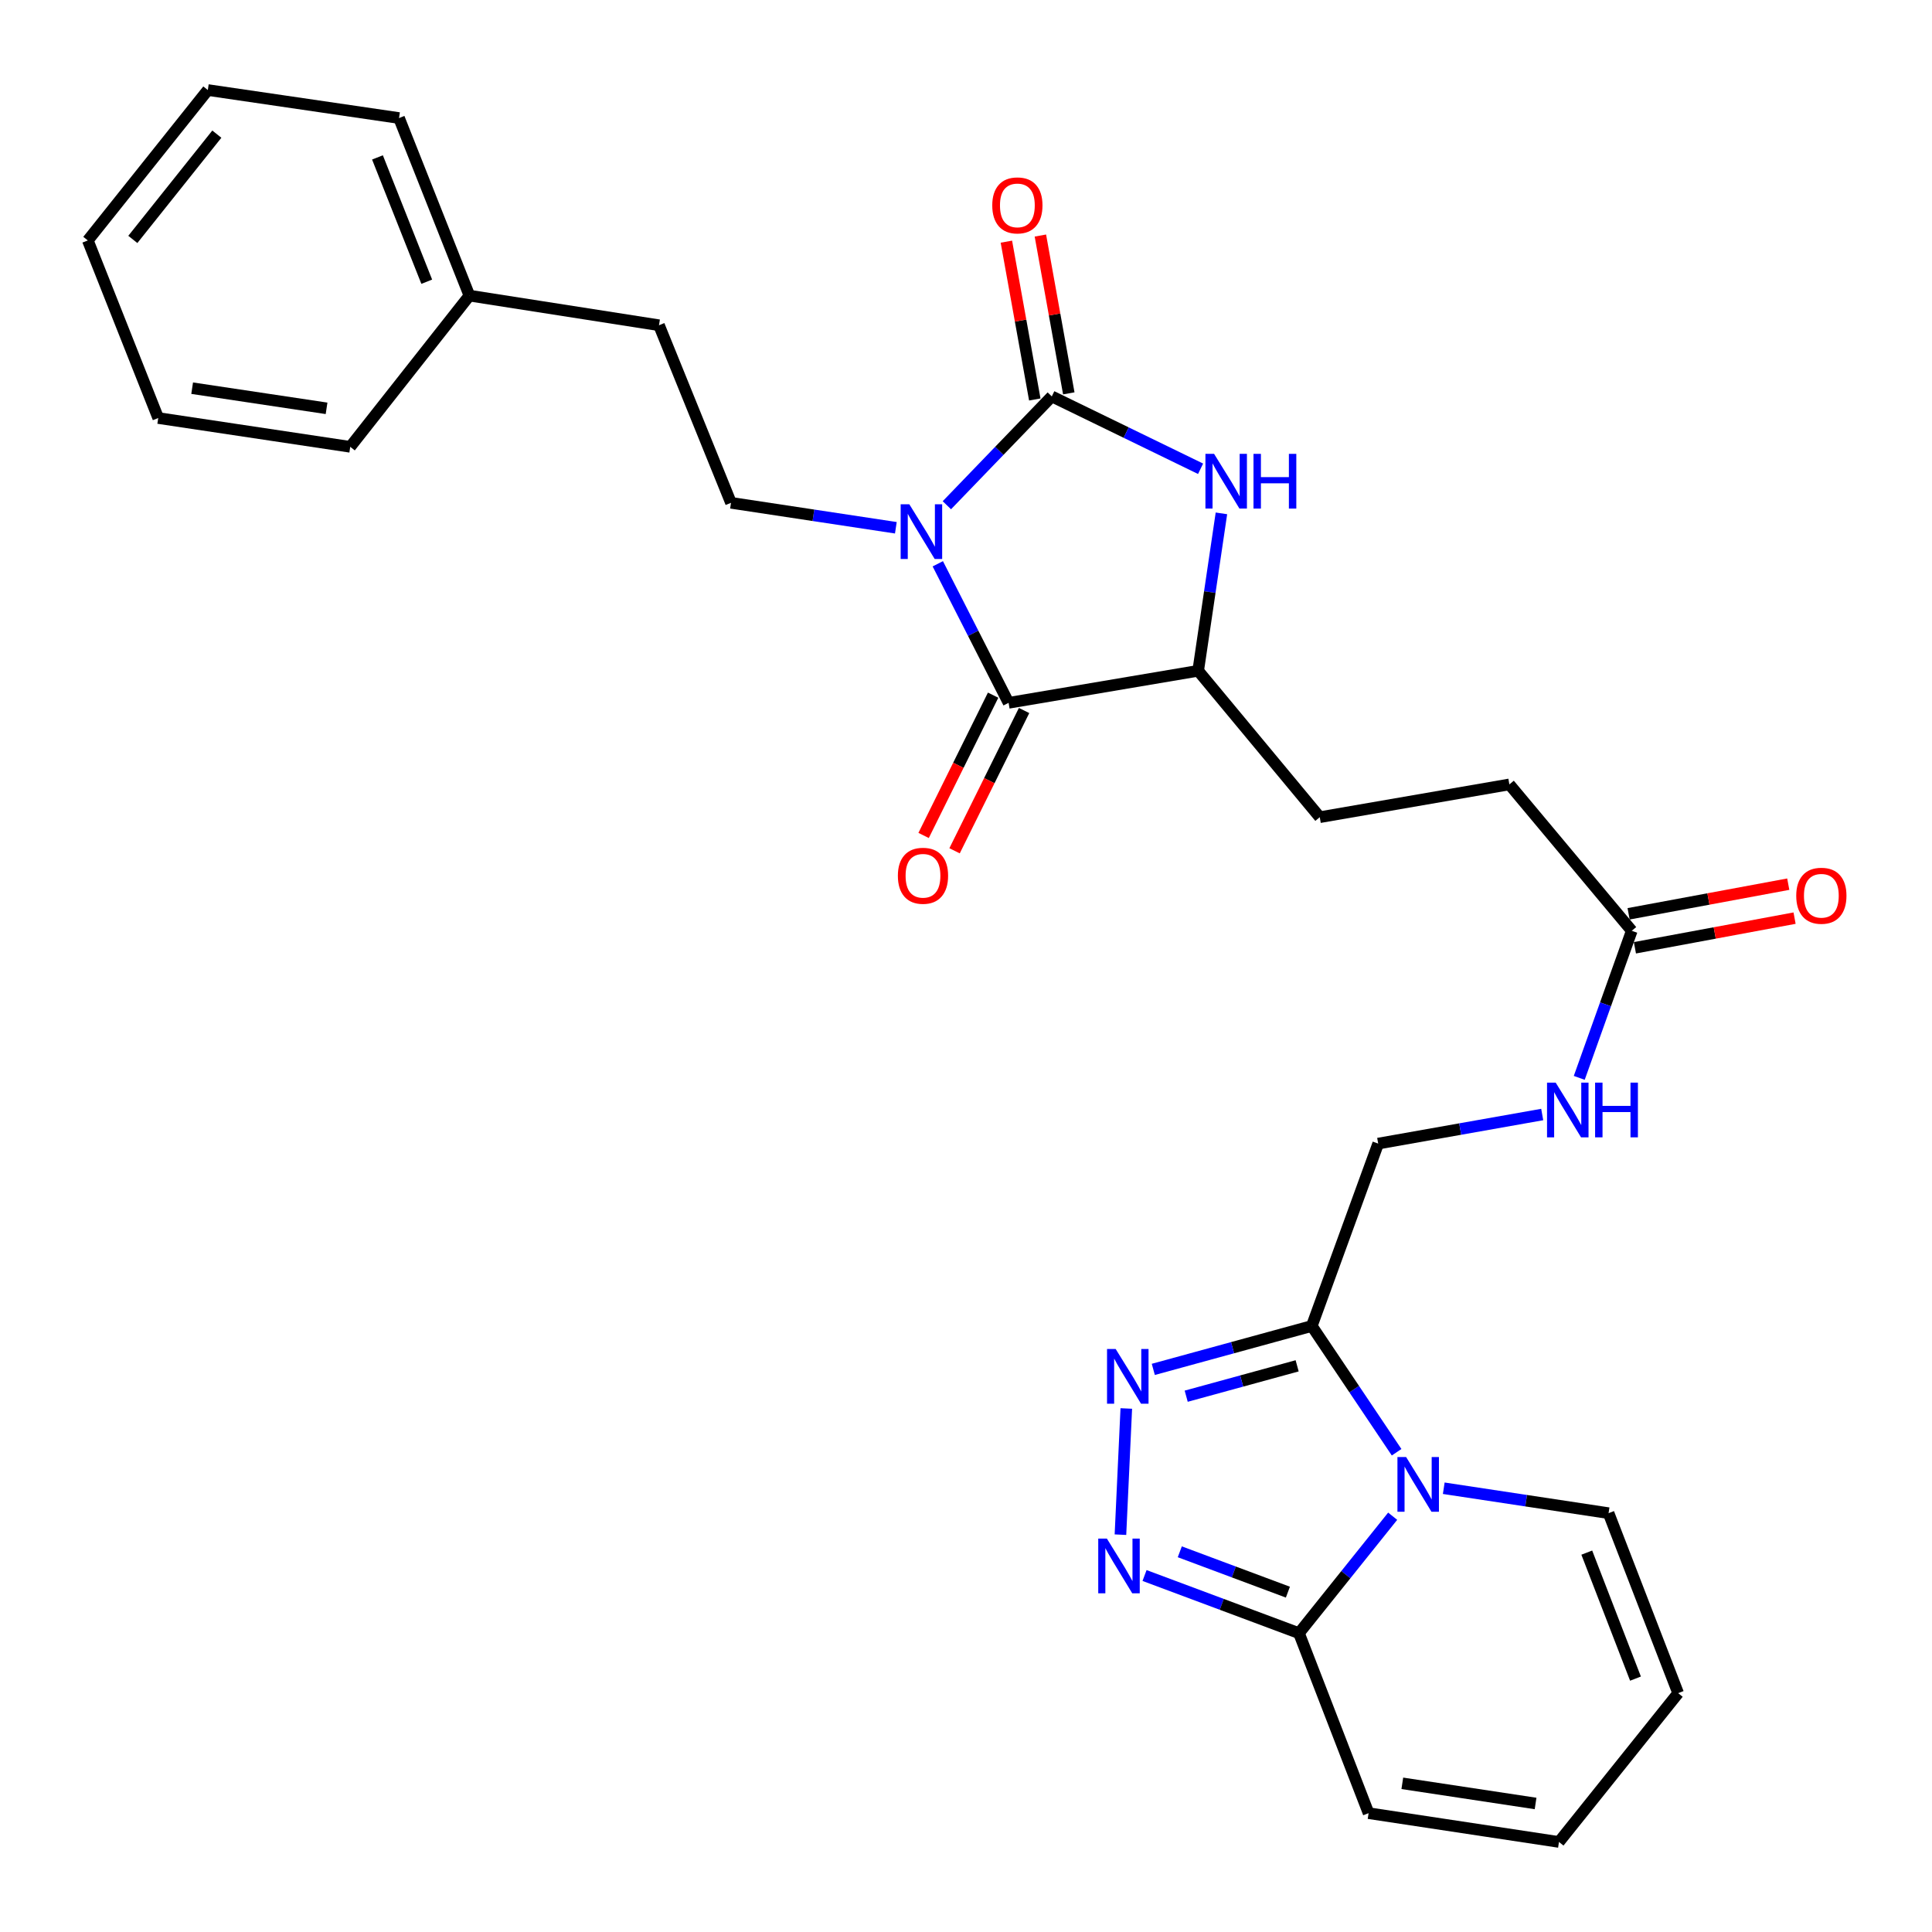<?xml version='1.0' encoding='iso-8859-1'?>
<svg version='1.1' baseProfile='full'
              xmlns='http://www.w3.org/2000/svg'
                      xmlns:rdkit='http://www.rdkit.org/xml'
                      xmlns:xlink='http://www.w3.org/1999/xlink'
                  xml:space='preserve'
width='1000px' height='1000px' viewBox='0 0 1000 1000'>
<!-- END OF HEADER -->
<rect style='opacity:1.0;fill:#FFFFFF;stroke:none' width='1000' height='1000' x='0' y='0'> </rect>
<path class='bond-0' d='M 490.093,261.511 L 517.249,233.348' style='fill:none;fill-rule:evenodd;stroke:#0000FF;stroke-width:6px;stroke-linecap:butt;stroke-linejoin:miter;stroke-opacity:1' />
<path class='bond-0' d='M 517.249,233.348 L 544.404,205.185' style='fill:none;fill-rule:evenodd;stroke:#000000;stroke-width:6px;stroke-linecap:butt;stroke-linejoin:miter;stroke-opacity:1' />
<path class='bond-2' d='M 485.4,291.816 L 503.725,327.8' style='fill:none;fill-rule:evenodd;stroke:#0000FF;stroke-width:6px;stroke-linecap:butt;stroke-linejoin:miter;stroke-opacity:1' />
<path class='bond-2' d='M 503.725,327.8 L 522.05,363.785' style='fill:none;fill-rule:evenodd;stroke:#000000;stroke-width:6px;stroke-linecap:butt;stroke-linejoin:miter;stroke-opacity:1' />
<path class='bond-9' d='M 463.691,273.168 L 421.027,266.712' style='fill:none;fill-rule:evenodd;stroke:#0000FF;stroke-width:6px;stroke-linecap:butt;stroke-linejoin:miter;stroke-opacity:1' />
<path class='bond-9' d='M 421.027,266.712 L 378.363,260.257' style='fill:none;fill-rule:evenodd;stroke:#000000;stroke-width:6px;stroke-linecap:butt;stroke-linejoin:miter;stroke-opacity:1' />
<path class='bond-5' d='M 544.404,205.185 L 582.912,223.91' style='fill:none;fill-rule:evenodd;stroke:#000000;stroke-width:6px;stroke-linecap:butt;stroke-linejoin:miter;stroke-opacity:1' />
<path class='bond-5' d='M 582.912,223.91 L 621.419,242.636' style='fill:none;fill-rule:evenodd;stroke:#0000FF;stroke-width:6px;stroke-linecap:butt;stroke-linejoin:miter;stroke-opacity:1' />
<path class='bond-12' d='M 553.205,203.6 L 545.852,162.758' style='fill:none;fill-rule:evenodd;stroke:#000000;stroke-width:6px;stroke-linecap:butt;stroke-linejoin:miter;stroke-opacity:1' />
<path class='bond-12' d='M 545.852,162.758 L 538.5,121.917' style='fill:none;fill-rule:evenodd;stroke:#FF0000;stroke-width:6px;stroke-linecap:butt;stroke-linejoin:miter;stroke-opacity:1' />
<path class='bond-12' d='M 535.604,206.769 L 528.252,165.927' style='fill:none;fill-rule:evenodd;stroke:#000000;stroke-width:6px;stroke-linecap:butt;stroke-linejoin:miter;stroke-opacity:1' />
<path class='bond-12' d='M 528.252,165.927 L 520.899,125.085' style='fill:none;fill-rule:evenodd;stroke:#FF0000;stroke-width:6px;stroke-linecap:butt;stroke-linejoin:miter;stroke-opacity:1' />
<path class='bond-1' d='M 722.881,751.679 L 700.931,719.004' style='fill:none;fill-rule:evenodd;stroke:#0000FF;stroke-width:6px;stroke-linecap:butt;stroke-linejoin:miter;stroke-opacity:1' />
<path class='bond-1' d='M 700.931,719.004 L 678.98,686.33' style='fill:none;fill-rule:evenodd;stroke:#000000;stroke-width:6px;stroke-linecap:butt;stroke-linejoin:miter;stroke-opacity:1' />
<path class='bond-7' d='M 720.845,784.792 L 696.595,815.06' style='fill:none;fill-rule:evenodd;stroke:#0000FF;stroke-width:6px;stroke-linecap:butt;stroke-linejoin:miter;stroke-opacity:1' />
<path class='bond-7' d='M 696.595,815.06 L 672.344,845.327' style='fill:none;fill-rule:evenodd;stroke:#000000;stroke-width:6px;stroke-linecap:butt;stroke-linejoin:miter;stroke-opacity:1' />
<path class='bond-10' d='M 747.284,770.309 L 789.939,776.76' style='fill:none;fill-rule:evenodd;stroke:#0000FF;stroke-width:6px;stroke-linecap:butt;stroke-linejoin:miter;stroke-opacity:1' />
<path class='bond-10' d='M 789.939,776.76 L 832.593,783.211' style='fill:none;fill-rule:evenodd;stroke:#000000;stroke-width:6px;stroke-linecap:butt;stroke-linejoin:miter;stroke-opacity:1' />
<path class='bond-8' d='M 522.05,363.785 L 620.172,347.202' style='fill:none;fill-rule:evenodd;stroke:#000000;stroke-width:6px;stroke-linecap:butt;stroke-linejoin:miter;stroke-opacity:1' />
<path class='bond-14' d='M 514.037,359.814 L 496.047,396.122' style='fill:none;fill-rule:evenodd;stroke:#000000;stroke-width:6px;stroke-linecap:butt;stroke-linejoin:miter;stroke-opacity:1' />
<path class='bond-14' d='M 496.047,396.122 L 478.057,432.429' style='fill:none;fill-rule:evenodd;stroke:#FF0000;stroke-width:6px;stroke-linecap:butt;stroke-linejoin:miter;stroke-opacity:1' />
<path class='bond-14' d='M 530.062,367.755 L 512.072,404.062' style='fill:none;fill-rule:evenodd;stroke:#000000;stroke-width:6px;stroke-linecap:butt;stroke-linejoin:miter;stroke-opacity:1' />
<path class='bond-14' d='M 512.072,404.062 L 494.081,440.369' style='fill:none;fill-rule:evenodd;stroke:#FF0000;stroke-width:6px;stroke-linecap:butt;stroke-linejoin:miter;stroke-opacity:1' />
<path class='bond-3' d='M 678.98,686.33 L 713.347,591.923' style='fill:none;fill-rule:evenodd;stroke:#000000;stroke-width:6px;stroke-linecap:butt;stroke-linejoin:miter;stroke-opacity:1' />
<path class='bond-4' d='M 678.98,686.33 L 637.964,697.562' style='fill:none;fill-rule:evenodd;stroke:#000000;stroke-width:6px;stroke-linecap:butt;stroke-linejoin:miter;stroke-opacity:1' />
<path class='bond-4' d='M 637.964,697.562 L 596.948,708.794' style='fill:none;fill-rule:evenodd;stroke:#0000FF;stroke-width:6px;stroke-linecap:butt;stroke-linejoin:miter;stroke-opacity:1' />
<path class='bond-4' d='M 671.399,706.948 L 642.687,714.811' style='fill:none;fill-rule:evenodd;stroke:#000000;stroke-width:6px;stroke-linecap:butt;stroke-linejoin:miter;stroke-opacity:1' />
<path class='bond-4' d='M 642.687,714.811 L 613.976,722.673' style='fill:none;fill-rule:evenodd;stroke:#0000FF;stroke-width:6px;stroke-linecap:butt;stroke-linejoin:miter;stroke-opacity:1' />
<path class='bond-6' d='M 582.968,729.027 L 579.94,794.343' style='fill:none;fill-rule:evenodd;stroke:#0000FF;stroke-width:6px;stroke-linecap:butt;stroke-linejoin:miter;stroke-opacity:1' />
<path class='bond-29' d='M 632.21,265.719 L 626.191,306.461' style='fill:none;fill-rule:evenodd;stroke:#0000FF;stroke-width:6px;stroke-linecap:butt;stroke-linejoin:miter;stroke-opacity:1' />
<path class='bond-29' d='M 626.191,306.461 L 620.172,347.202' style='fill:none;fill-rule:evenodd;stroke:#000000;stroke-width:6px;stroke-linecap:butt;stroke-linejoin:miter;stroke-opacity:1' />
<path class='bond-31' d='M 592.414,815.482 L 632.379,830.405' style='fill:none;fill-rule:evenodd;stroke:#0000FF;stroke-width:6px;stroke-linecap:butt;stroke-linejoin:miter;stroke-opacity:1' />
<path class='bond-31' d='M 632.379,830.405 L 672.344,845.327' style='fill:none;fill-rule:evenodd;stroke:#000000;stroke-width:6px;stroke-linecap:butt;stroke-linejoin:miter;stroke-opacity:1' />
<path class='bond-31' d='M 610.66,803.205 L 638.635,813.651' style='fill:none;fill-rule:evenodd;stroke:#0000FF;stroke-width:6px;stroke-linecap:butt;stroke-linejoin:miter;stroke-opacity:1' />
<path class='bond-31' d='M 638.635,813.651 L 666.61,824.097' style='fill:none;fill-rule:evenodd;stroke:#000000;stroke-width:6px;stroke-linecap:butt;stroke-linejoin:miter;stroke-opacity:1' />
<path class='bond-16' d='M 672.344,845.327 L 708.38,938.492' style='fill:none;fill-rule:evenodd;stroke:#000000;stroke-width:6px;stroke-linecap:butt;stroke-linejoin:miter;stroke-opacity:1' />
<path class='bond-17' d='M 620.172,347.202 L 683.114,422.98' style='fill:none;fill-rule:evenodd;stroke:#000000;stroke-width:6px;stroke-linecap:butt;stroke-linejoin:miter;stroke-opacity:1' />
<path class='bond-22' d='M 378.363,260.257 L 341.095,168.344' style='fill:none;fill-rule:evenodd;stroke:#000000;stroke-width:6px;stroke-linecap:butt;stroke-linejoin:miter;stroke-opacity:1' />
<path class='bond-18' d='M 832.593,783.211 L 868.609,876.376' style='fill:none;fill-rule:evenodd;stroke:#000000;stroke-width:6px;stroke-linecap:butt;stroke-linejoin:miter;stroke-opacity:1' />
<path class='bond-18' d='M 821.314,803.634 L 846.526,868.85' style='fill:none;fill-rule:evenodd;stroke:#000000;stroke-width:6px;stroke-linecap:butt;stroke-linejoin:miter;stroke-opacity:1' />
<path class='bond-11' d='M 844.595,481.778 L 781.246,406.01' style='fill:none;fill-rule:evenodd;stroke:#000000;stroke-width:6px;stroke-linecap:butt;stroke-linejoin:miter;stroke-opacity:1' />
<path class='bond-15' d='M 844.595,481.778 L 831.005,519.841' style='fill:none;fill-rule:evenodd;stroke:#000000;stroke-width:6px;stroke-linecap:butt;stroke-linejoin:miter;stroke-opacity:1' />
<path class='bond-15' d='M 831.005,519.841 L 817.415,557.904' style='fill:none;fill-rule:evenodd;stroke:#0000FF;stroke-width:6px;stroke-linecap:butt;stroke-linejoin:miter;stroke-opacity:1' />
<path class='bond-20' d='M 846.227,490.57 L 887.546,482.898' style='fill:none;fill-rule:evenodd;stroke:#000000;stroke-width:6px;stroke-linecap:butt;stroke-linejoin:miter;stroke-opacity:1' />
<path class='bond-20' d='M 887.546,482.898 L 928.865,475.226' style='fill:none;fill-rule:evenodd;stroke:#FF0000;stroke-width:6px;stroke-linecap:butt;stroke-linejoin:miter;stroke-opacity:1' />
<path class='bond-20' d='M 842.962,472.987 L 884.281,465.314' style='fill:none;fill-rule:evenodd;stroke:#000000;stroke-width:6px;stroke-linecap:butt;stroke-linejoin:miter;stroke-opacity:1' />
<path class='bond-20' d='M 884.281,465.314 L 925.6,457.642' style='fill:none;fill-rule:evenodd;stroke:#FF0000;stroke-width:6px;stroke-linecap:butt;stroke-linejoin:miter;stroke-opacity:1' />
<path class='bond-13' d='M 713.347,591.923 L 755.798,584.397' style='fill:none;fill-rule:evenodd;stroke:#000000;stroke-width:6px;stroke-linecap:butt;stroke-linejoin:miter;stroke-opacity:1' />
<path class='bond-13' d='M 755.798,584.397 L 798.248,576.872' style='fill:none;fill-rule:evenodd;stroke:#0000FF;stroke-width:6px;stroke-linecap:butt;stroke-linejoin:miter;stroke-opacity:1' />
<path class='bond-32' d='M 708.38,938.492 L 806.92,953.396' style='fill:none;fill-rule:evenodd;stroke:#000000;stroke-width:6px;stroke-linecap:butt;stroke-linejoin:miter;stroke-opacity:1' />
<path class='bond-32' d='M 725.835,923.045 L 794.813,933.477' style='fill:none;fill-rule:evenodd;stroke:#000000;stroke-width:6px;stroke-linecap:butt;stroke-linejoin:miter;stroke-opacity:1' />
<path class='bond-21' d='M 683.114,422.98 L 781.246,406.01' style='fill:none;fill-rule:evenodd;stroke:#000000;stroke-width:6px;stroke-linecap:butt;stroke-linejoin:miter;stroke-opacity:1' />
<path class='bond-19' d='M 868.609,876.376 L 806.92,953.396' style='fill:none;fill-rule:evenodd;stroke:#000000;stroke-width:6px;stroke-linecap:butt;stroke-linejoin:miter;stroke-opacity:1' />
<path class='bond-23' d='M 341.095,168.344 L 242.972,153.013' style='fill:none;fill-rule:evenodd;stroke:#000000;stroke-width:6px;stroke-linecap:butt;stroke-linejoin:miter;stroke-opacity:1' />
<path class='bond-24' d='M 242.972,153.013 L 206.538,61.1' style='fill:none;fill-rule:evenodd;stroke:#000000;stroke-width:6px;stroke-linecap:butt;stroke-linejoin:miter;stroke-opacity:1' />
<path class='bond-24' d='M 220.881,145.816 L 195.378,81.477' style='fill:none;fill-rule:evenodd;stroke:#000000;stroke-width:6px;stroke-linecap:butt;stroke-linejoin:miter;stroke-opacity:1' />
<path class='bond-25' d='M 242.972,153.013 L 181.282,231.275' style='fill:none;fill-rule:evenodd;stroke:#000000;stroke-width:6px;stroke-linecap:butt;stroke-linejoin:miter;stroke-opacity:1' />
<path class='bond-27' d='M 206.538,61.1 L 107.571,46.604' style='fill:none;fill-rule:evenodd;stroke:#000000;stroke-width:6px;stroke-linecap:butt;stroke-linejoin:miter;stroke-opacity:1' />
<path class='bond-26' d='M 181.282,231.275 L 81.898,216.372' style='fill:none;fill-rule:evenodd;stroke:#000000;stroke-width:6px;stroke-linecap:butt;stroke-linejoin:miter;stroke-opacity:1' />
<path class='bond-26' d='M 169.027,211.353 L 99.458,200.921' style='fill:none;fill-rule:evenodd;stroke:#000000;stroke-width:6px;stroke-linecap:butt;stroke-linejoin:miter;stroke-opacity:1' />
<path class='bond-28' d='M 81.898,216.372 L 45.455,124.449' style='fill:none;fill-rule:evenodd;stroke:#000000;stroke-width:6px;stroke-linecap:butt;stroke-linejoin:miter;stroke-opacity:1' />
<path class='bond-30' d='M 107.571,46.604 L 45.455,124.449' style='fill:none;fill-rule:evenodd;stroke:#000000;stroke-width:6px;stroke-linecap:butt;stroke-linejoin:miter;stroke-opacity:1' />
<path class='bond-30' d='M 112.233,69.436 L 68.751,123.927' style='fill:none;fill-rule:evenodd;stroke:#000000;stroke-width:6px;stroke-linecap:butt;stroke-linejoin:miter;stroke-opacity:1' />
<path  class='atom-0' d='M 470.663 261.01
L 479.943 276.01
Q 480.863 277.49, 482.343 280.17
Q 483.823 282.85, 483.903 283.01
L 483.903 261.01
L 487.663 261.01
L 487.663 289.33
L 483.783 289.33
L 473.823 272.93
Q 472.663 271.01, 471.423 268.81
Q 470.223 266.61, 469.863 265.93
L 469.863 289.33
L 466.183 289.33
L 466.183 261.01
L 470.663 261.01
' fill='#0000FF'/>
<path  class='atom-2' d='M 727.793 754.148
L 737.073 769.148
Q 737.993 770.628, 739.473 773.308
Q 740.953 775.988, 741.033 776.148
L 741.033 754.148
L 744.793 754.148
L 744.793 782.468
L 740.913 782.468
L 730.953 766.068
Q 729.793 764.148, 728.553 761.948
Q 727.353 759.748, 726.993 759.068
L 726.993 782.468
L 723.313 782.468
L 723.313 754.148
L 727.793 754.148
' fill='#0000FF'/>
<path  class='atom-5' d='M 577.479 698.251
L 586.759 713.251
Q 587.679 714.731, 589.159 717.411
Q 590.639 720.091, 590.719 720.251
L 590.719 698.251
L 594.479 698.251
L 594.479 726.571
L 590.599 726.571
L 580.639 710.171
Q 579.479 708.251, 578.239 706.051
Q 577.039 703.851, 576.679 703.171
L 576.679 726.571
L 572.999 726.571
L 572.999 698.251
L 577.479 698.251
' fill='#0000FF'/>
<path  class='atom-6' d='M 628.408 234.919
L 637.688 249.919
Q 638.608 251.399, 640.088 254.079
Q 641.568 256.759, 641.648 256.919
L 641.648 234.919
L 645.408 234.919
L 645.408 263.239
L 641.528 263.239
L 631.568 246.839
Q 630.408 244.919, 629.168 242.719
Q 627.968 240.519, 627.608 239.839
L 627.608 263.239
L 623.928 263.239
L 623.928 234.919
L 628.408 234.919
' fill='#0000FF'/>
<path  class='atom-6' d='M 648.808 234.919
L 652.648 234.919
L 652.648 246.959
L 667.128 246.959
L 667.128 234.919
L 670.968 234.919
L 670.968 263.239
L 667.128 263.239
L 667.128 250.159
L 652.648 250.159
L 652.648 263.239
L 648.808 263.239
L 648.808 234.919
' fill='#0000FF'/>
<path  class='atom-7' d='M 572.928 796.383
L 582.208 811.383
Q 583.128 812.863, 584.608 815.543
Q 586.088 818.223, 586.168 818.383
L 586.168 796.383
L 589.928 796.383
L 589.928 824.703
L 586.048 824.703
L 576.088 808.303
Q 574.928 806.383, 573.688 804.183
Q 572.488 801.983, 572.128 801.303
L 572.128 824.703
L 568.448 824.703
L 568.448 796.383
L 572.928 796.383
' fill='#0000FF'/>
<path  class='atom-13' d='M 513.59 106.307
Q 513.59 99.507, 516.95 95.707
Q 520.31 91.907, 526.59 91.907
Q 532.87 91.907, 536.23 95.707
Q 539.59 99.507, 539.59 106.307
Q 539.59 113.187, 536.19 117.107
Q 532.79 120.987, 526.59 120.987
Q 520.35 120.987, 516.95 117.107
Q 513.59 113.227, 513.59 106.307
M 526.59 117.787
Q 530.91 117.787, 533.23 114.907
Q 535.59 111.987, 535.59 106.307
Q 535.59 100.747, 533.23 97.947
Q 530.91 95.107, 526.59 95.107
Q 522.27 95.107, 519.91 97.907
Q 517.59 100.707, 517.59 106.307
Q 517.59 112.027, 519.91 114.907
Q 522.27 117.787, 526.59 117.787
' fill='#FF0000'/>
<path  class='atom-15' d='M 464.737 453.294
Q 464.737 446.494, 468.097 442.694
Q 471.457 438.894, 477.737 438.894
Q 484.017 438.894, 487.377 442.694
Q 490.737 446.494, 490.737 453.294
Q 490.737 460.174, 487.337 464.094
Q 483.937 467.974, 477.737 467.974
Q 471.497 467.974, 468.097 464.094
Q 464.737 460.214, 464.737 453.294
M 477.737 464.774
Q 482.057 464.774, 484.377 461.894
Q 486.737 458.974, 486.737 453.294
Q 486.737 447.734, 484.377 444.934
Q 482.057 442.094, 477.737 442.094
Q 473.417 442.094, 471.057 444.894
Q 468.737 447.694, 468.737 453.294
Q 468.737 459.014, 471.057 461.894
Q 473.417 464.774, 477.737 464.774
' fill='#FF0000'/>
<path  class='atom-16' d='M 805.22 560.366
L 814.5 575.366
Q 815.42 576.846, 816.9 579.526
Q 818.38 582.206, 818.46 582.366
L 818.46 560.366
L 822.22 560.366
L 822.22 588.686
L 818.34 588.686
L 808.38 572.286
Q 807.22 570.366, 805.98 568.166
Q 804.78 565.966, 804.42 565.286
L 804.42 588.686
L 800.74 588.686
L 800.74 560.366
L 805.22 560.366
' fill='#0000FF'/>
<path  class='atom-16' d='M 825.62 560.366
L 829.46 560.366
L 829.46 572.406
L 843.94 572.406
L 843.94 560.366
L 847.78 560.366
L 847.78 588.686
L 843.94 588.686
L 843.94 575.606
L 829.46 575.606
L 829.46 588.686
L 825.62 588.686
L 825.62 560.366
' fill='#0000FF'/>
<path  class='atom-21' d='M 929.728 463.637
Q 929.728 456.837, 933.088 453.037
Q 936.448 449.237, 942.728 449.237
Q 949.008 449.237, 952.368 453.037
Q 955.728 456.837, 955.728 463.637
Q 955.728 470.517, 952.328 474.437
Q 948.928 478.317, 942.728 478.317
Q 936.488 478.317, 933.088 474.437
Q 929.728 470.557, 929.728 463.637
M 942.728 475.117
Q 947.048 475.117, 949.368 472.237
Q 951.728 469.317, 951.728 463.637
Q 951.728 458.077, 949.368 455.277
Q 947.048 452.437, 942.728 452.437
Q 938.408 452.437, 936.048 455.237
Q 933.728 458.037, 933.728 463.637
Q 933.728 469.357, 936.048 472.237
Q 938.408 475.117, 942.728 475.117
' fill='#FF0000'/>
</svg>
